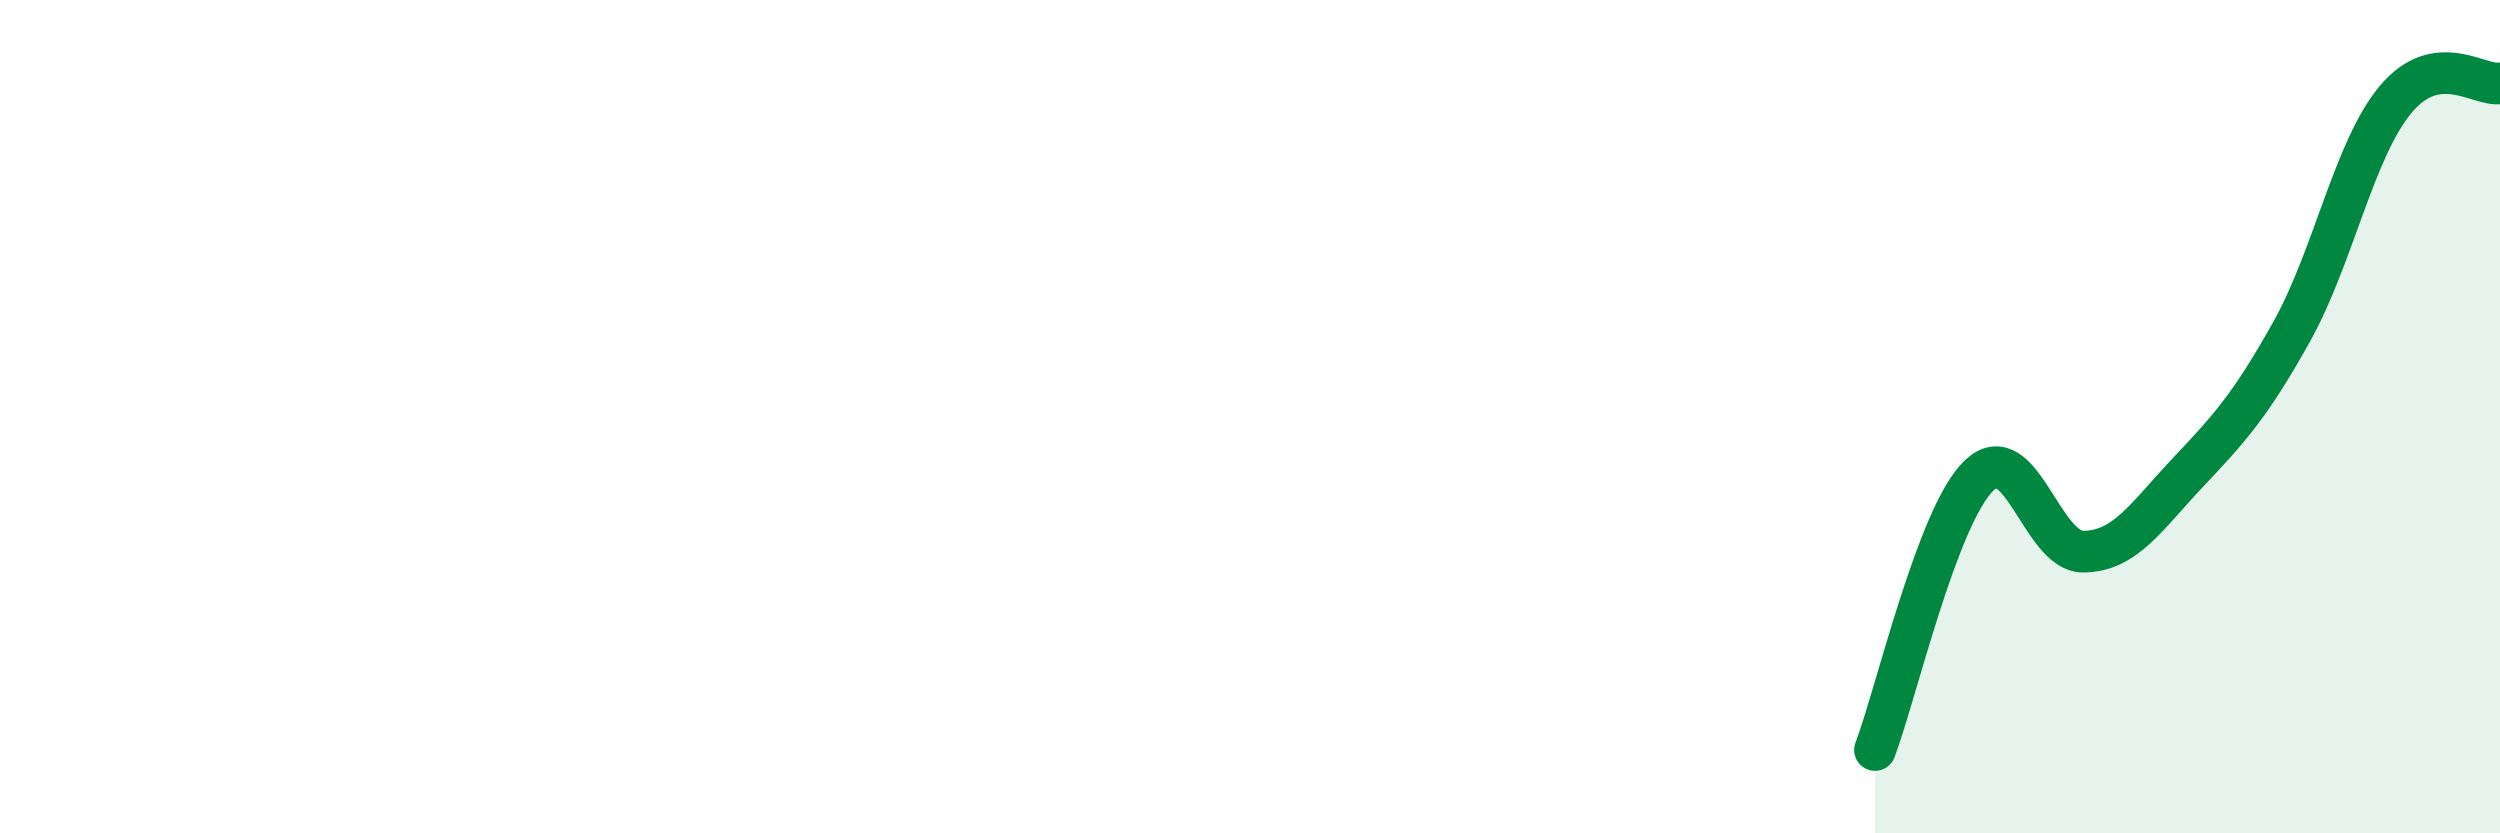 
    <svg width="60" height="20" viewBox="0 0 60 20" xmlns="http://www.w3.org/2000/svg">
      <path
        d="M 45,18 C 45.5,16.68 46.5,12.36 47.5,11.41 C 48.5,10.46 49,13.25 50,13.24 C 51,13.23 51.5,12.41 52.5,11.35 C 53.5,10.29 54,9.75 55,7.96 C 56,6.17 56.5,3.57 57.5,2.38 C 58.5,1.19 59.5,2.08 60,2L60 20L45 20Z"
        fill="#008740"
        opacity="0.1"
        stroke-linecap="round"
        stroke-linejoin="round"
      />
      <path
        d="M 45,18 C 45.5,16.68 46.5,12.36 47.5,11.41 C 48.5,10.46 49,13.25 50,13.24 C 51,13.23 51.5,12.41 52.5,11.35 C 53.5,10.29 54,9.75 55,7.96 C 56,6.17 56.5,3.57 57.5,2.38 C 58.5,1.19 59.5,2.08 60,2"
        stroke="#008740"
        stroke-width="1"
        fill="none"
        stroke-linecap="round"
        stroke-linejoin="round"
      />
    </svg>
  